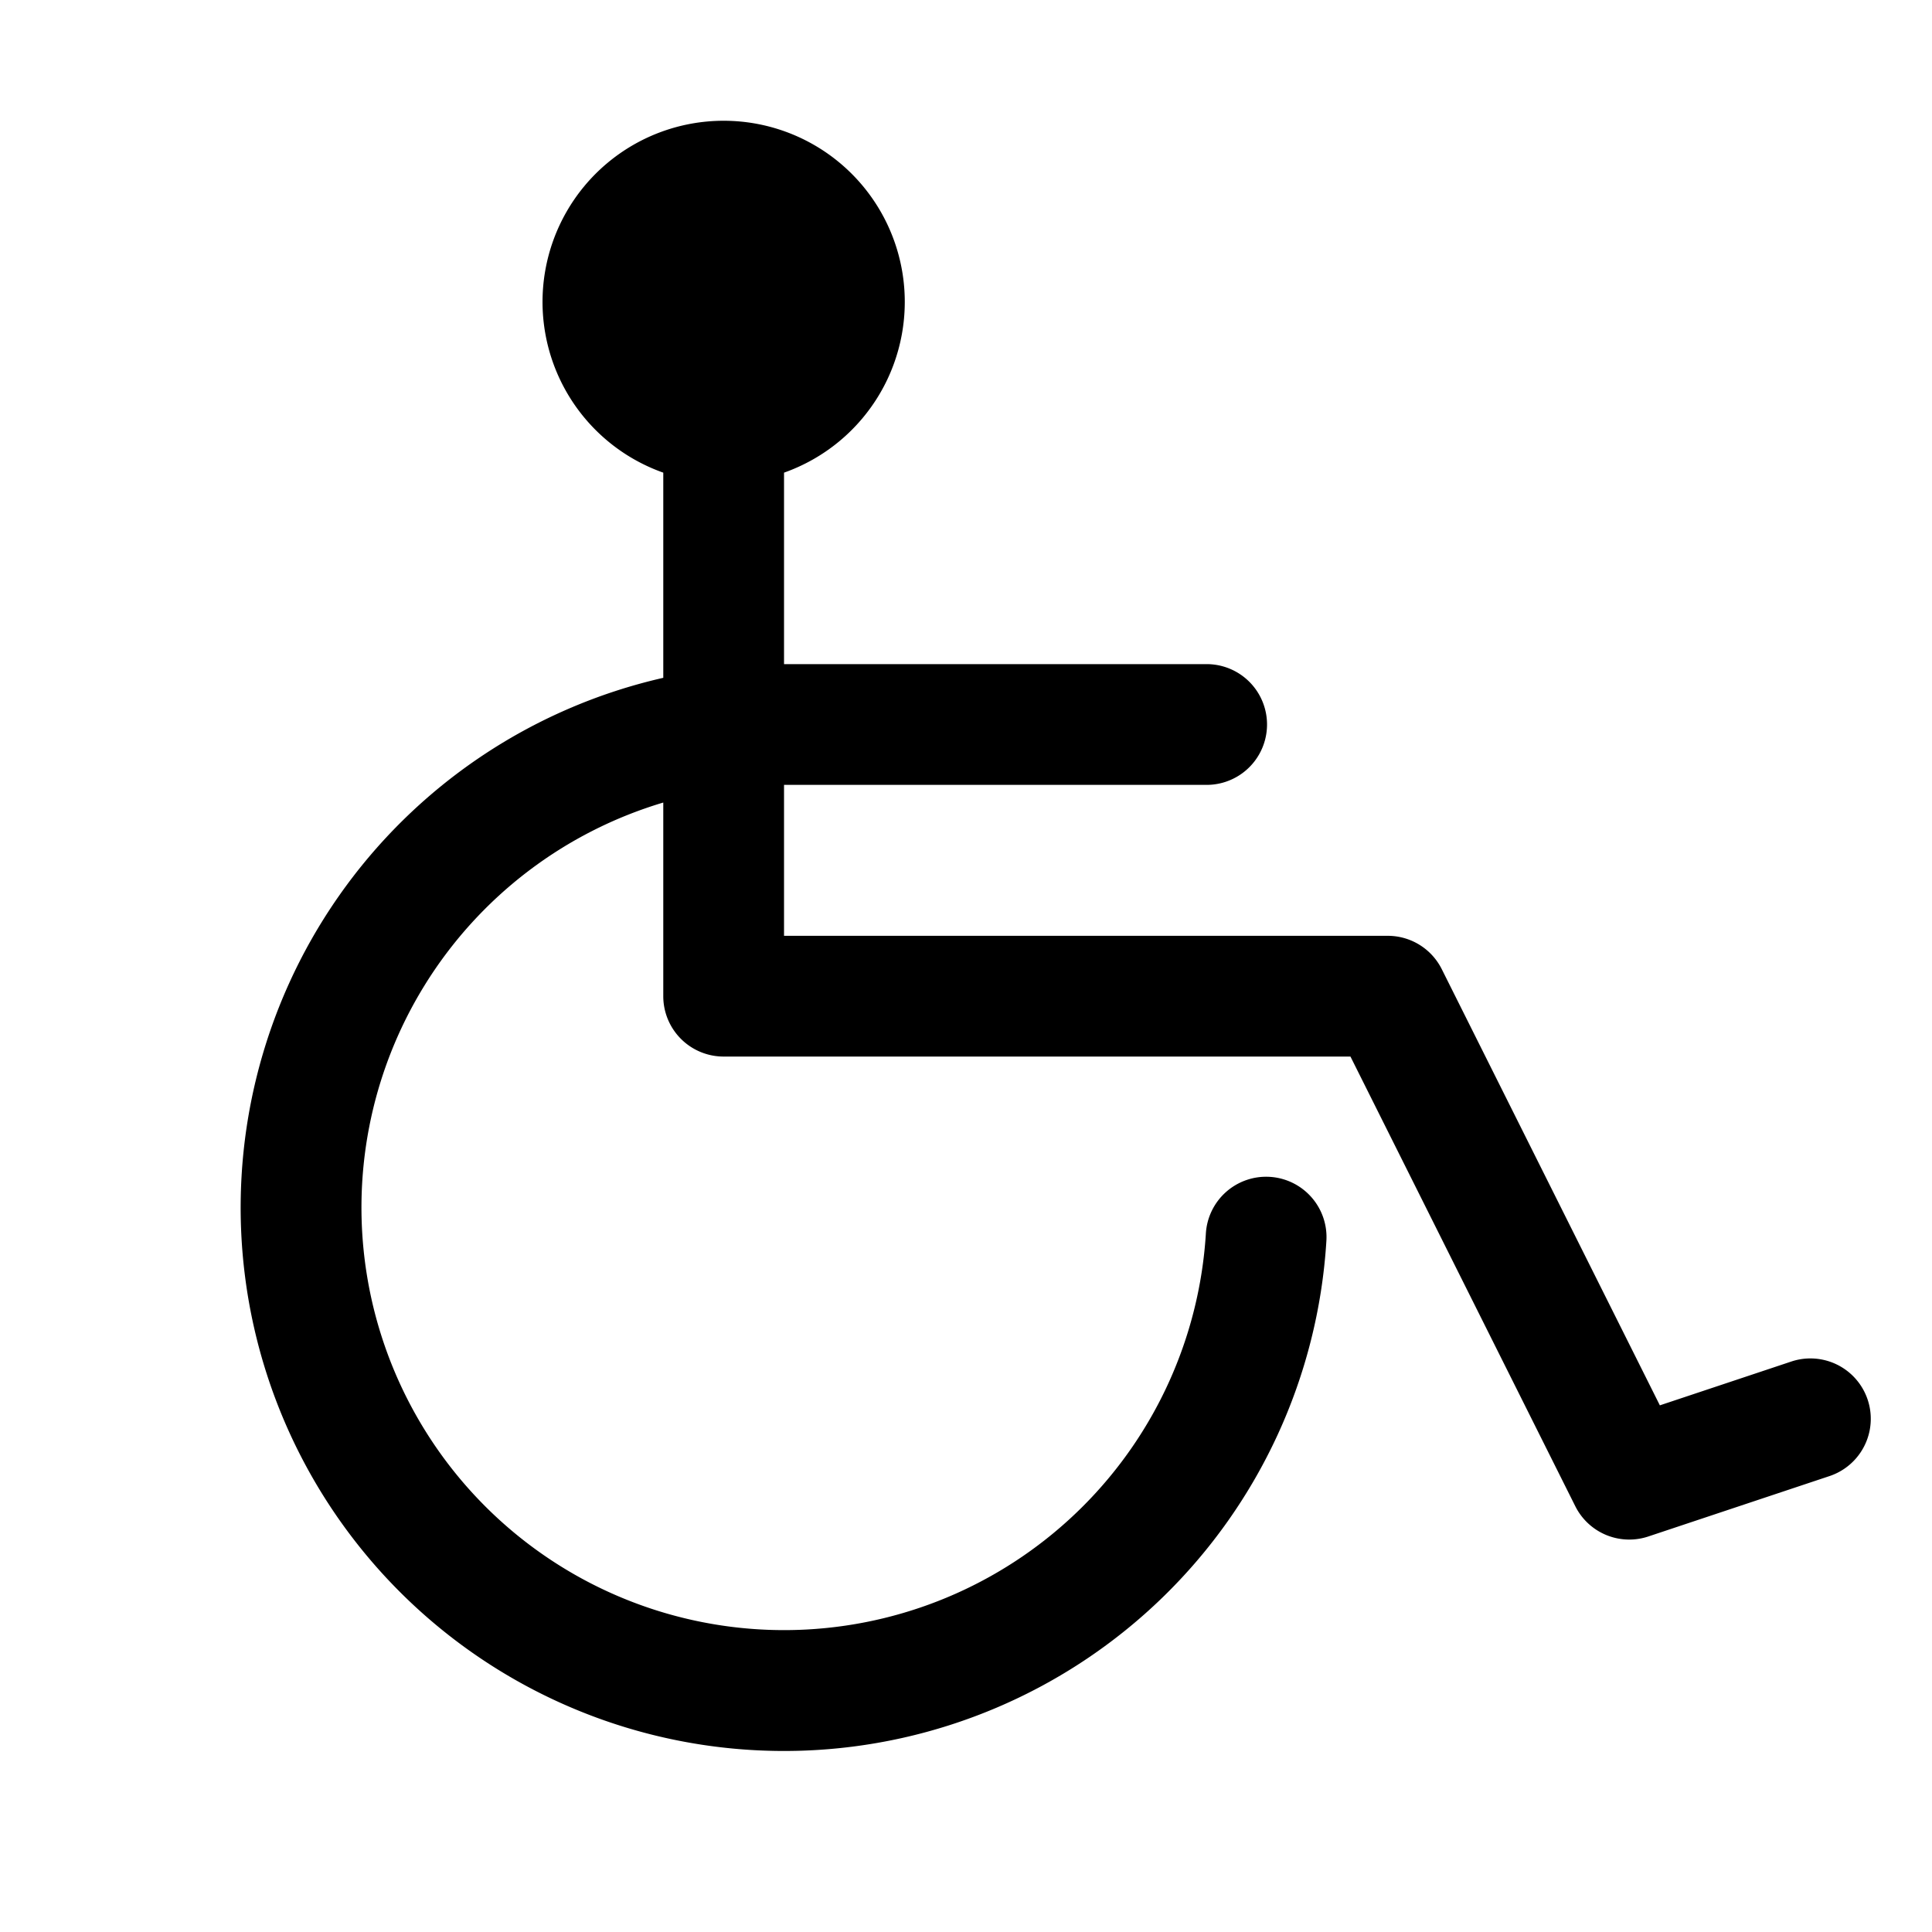 <svg xmlns="http://www.w3.org/2000/svg" fill="#000000" width="800px" height="800px" viewBox="0 0 256 256" id="Flat"><path d="M242.418,195.589l-24,8a7.993,7.993,0,0,1-9.686-4.012L178.943,140H95.887a8,8,0,0,1-8-8V106.341A55.997,55.997,0,1,0,159.78,163.508a8,8,0,1,1,15.969.984,72,72,0,1,1-87.861-74.678V62.629a24,24,0,1,1,16,0V88h56a8,8,0,0,1,0,16h-56v20h80a8,8,0,0,1,7.155,4.422l28.897,57.794,17.417-5.806a8,8,0,1,1,5.061,15.179Z"></path></svg>